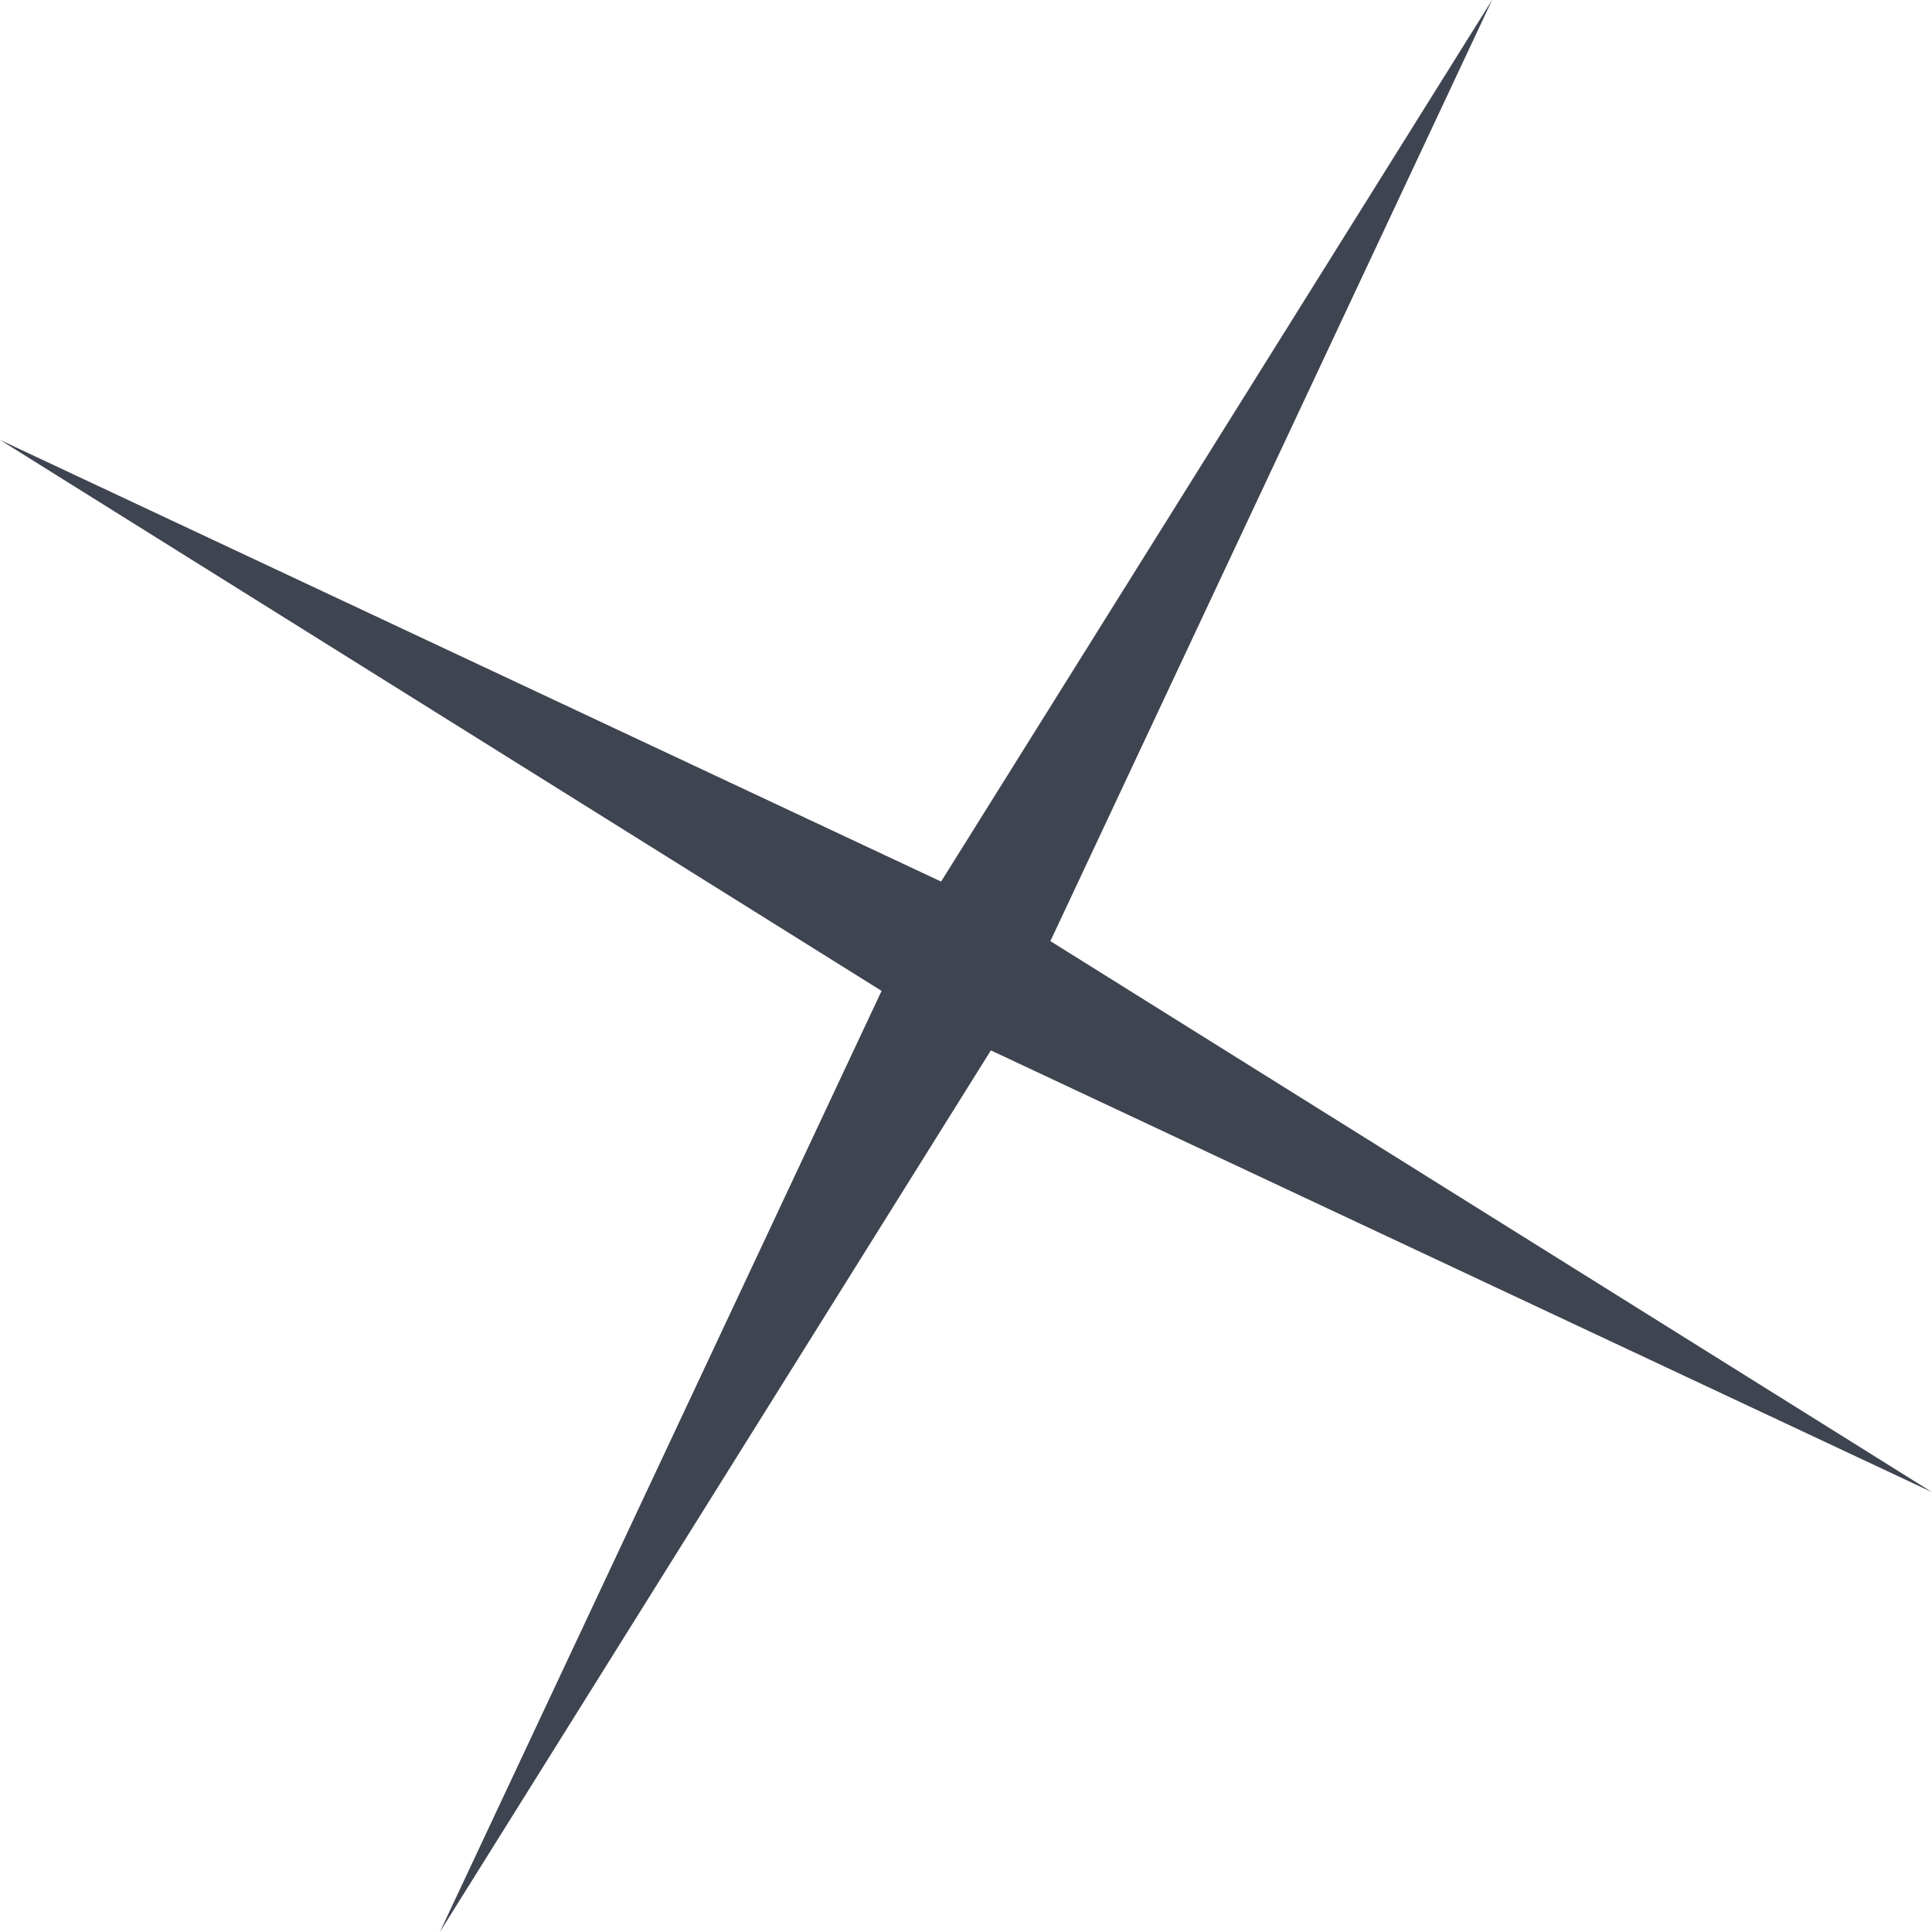 <?xml version="1.0" encoding="UTF-8"?> <svg xmlns="http://www.w3.org/2000/svg" width="176" height="176" viewBox="0 0 176 176" fill="none"> <path d="M135.925 -0L95.687 85.732L175.997 135.927L90.265 95.688L40.07 175.999L80.309 90.266L-0.002 40.072L85.731 80.31L135.925 -0Z" fill="#3E4450"></path> </svg> 